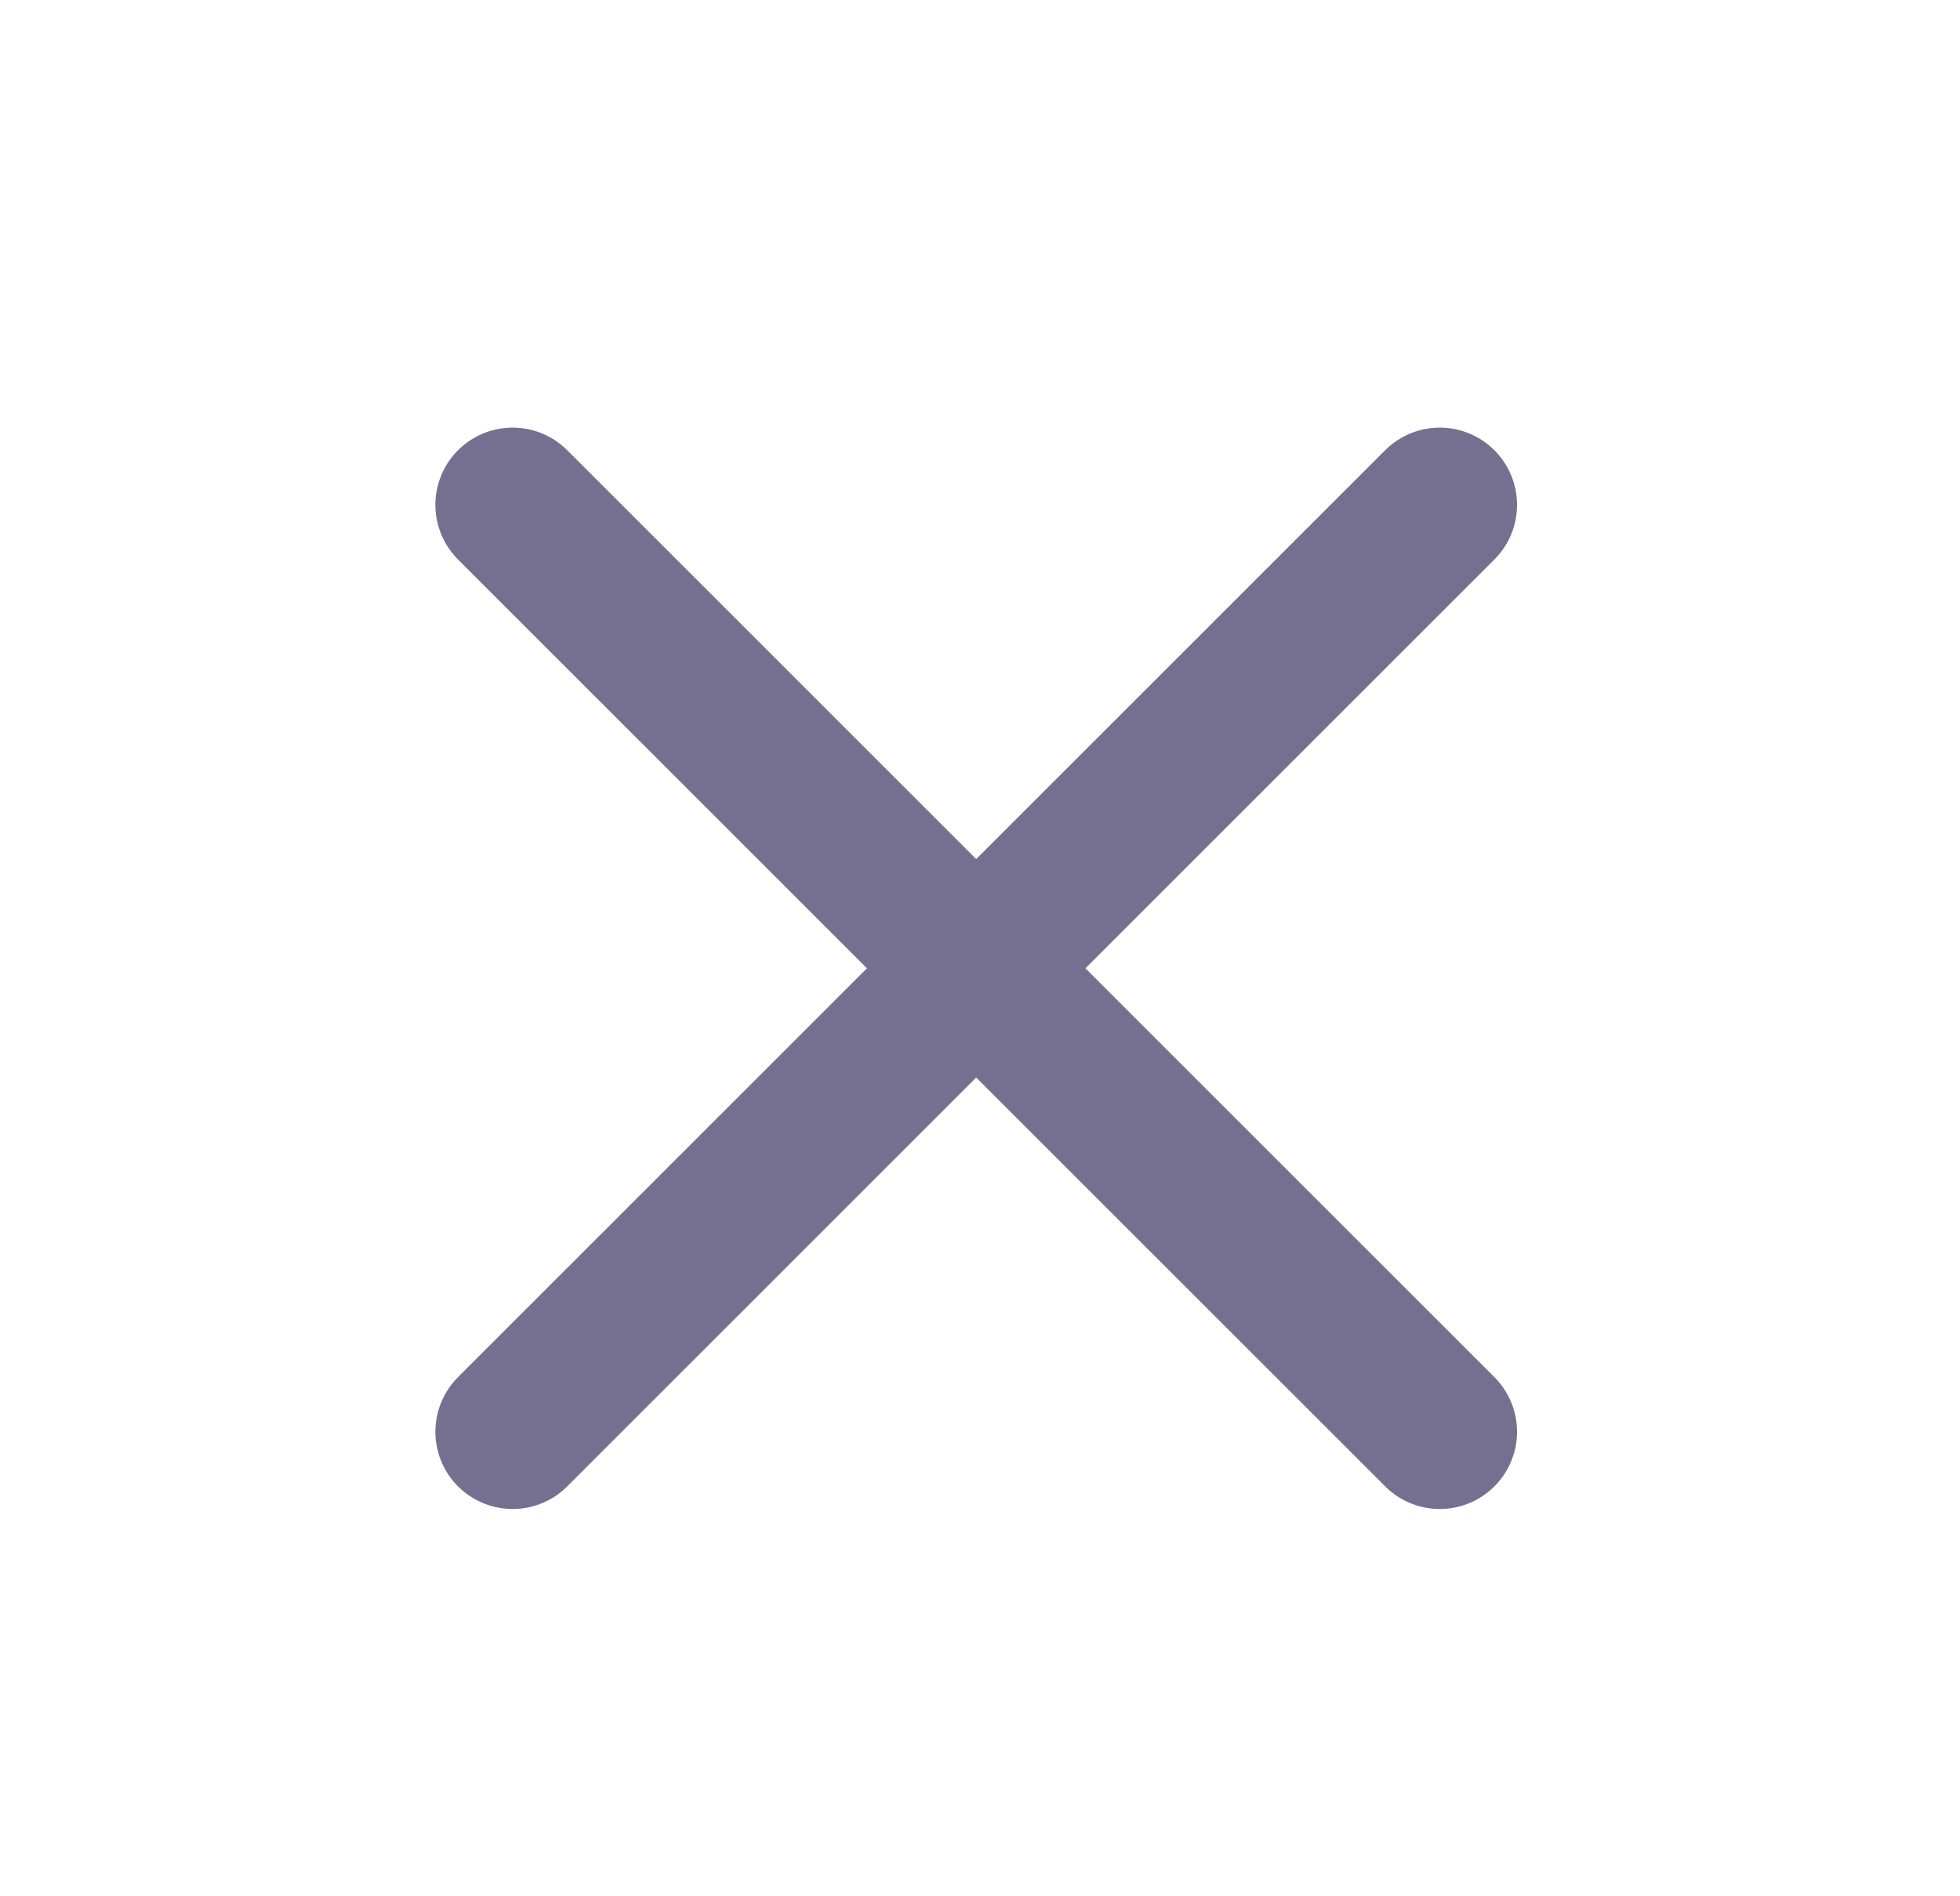 <svg width="31" height="30" viewBox="0 0 31 30" fill="none" xmlns="http://www.w3.org/2000/svg">
<path d="M22.772 7.987L8.108 22.651" stroke="#767090" stroke-width="2.444" stroke-linecap="round" stroke-linejoin="round"/>
<path d="M8.108 7.987L22.772 22.651" stroke="#767090" stroke-width="2.444" stroke-linecap="round" stroke-linejoin="round"/>
</svg>
